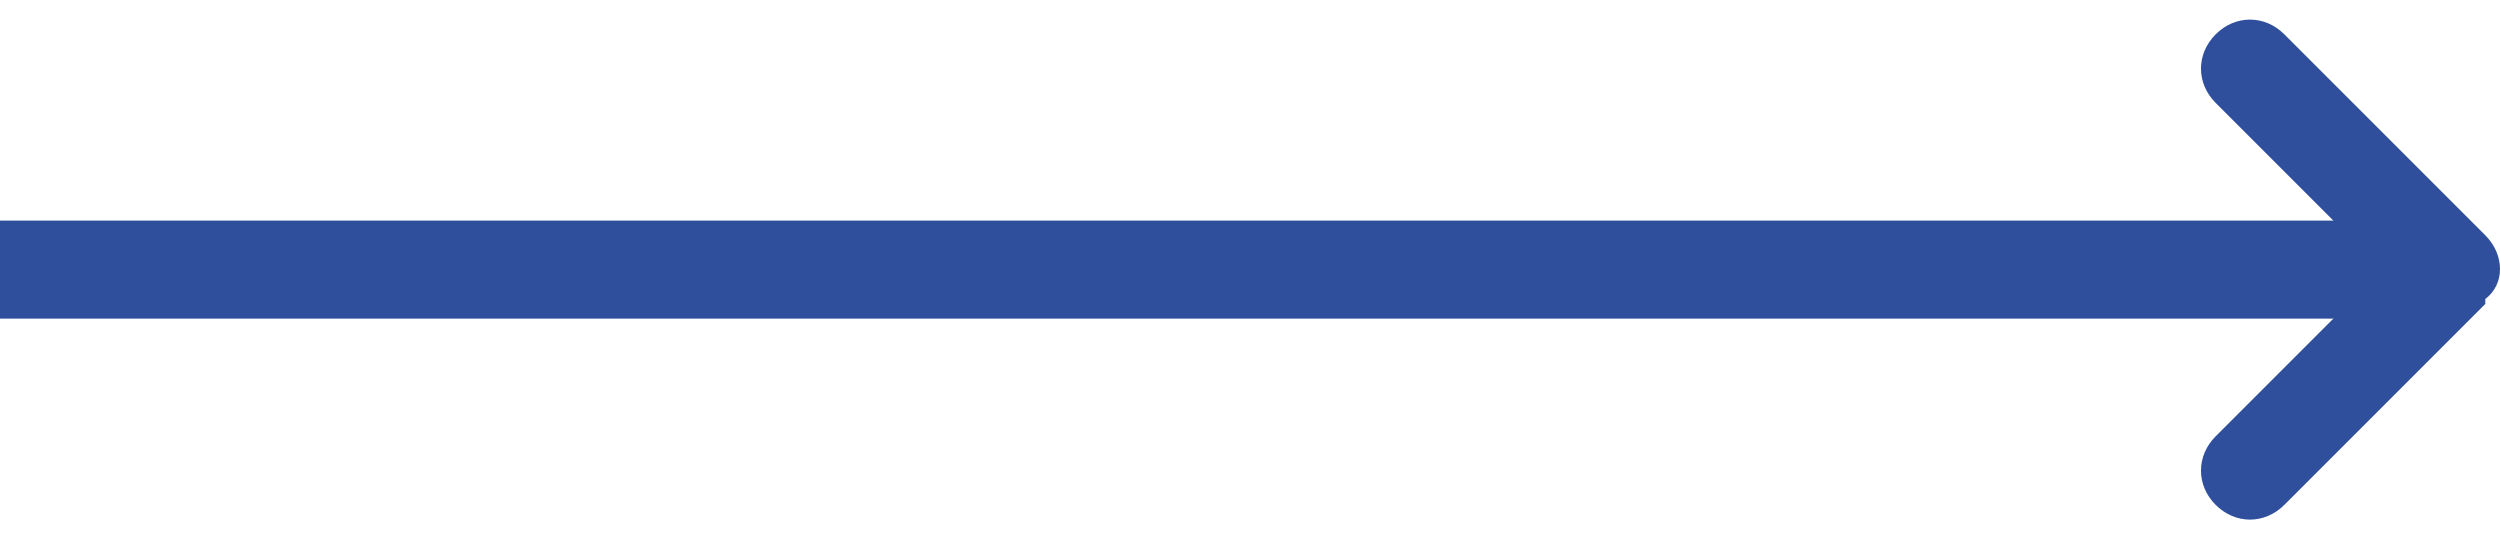 <?xml version="1.0" encoding="UTF-8"?>
<svg xmlns="http://www.w3.org/2000/svg" version="1.1" viewBox="0 0 51 11">
  <defs>
    <style>
      .cls-1 {
        fill: #2f4f9d;
        fill-rule: evenodd;
      }
    </style>
  </defs>
  <!-- Generator: Adobe Illustrator 28.7.1, SVG Export Plug-In . SVG Version: 1.2.0 Build 142)  -->
  <g>
    <g id="_图层_1" data-name="图层_1">
      <path class="cls-1" d="M50.7,6.2l-4.1,4.1c-.4.4-1,.4-1.4,0-.4-.4-.4-1,0-1.4l3.4-3.4-3.4-3.4c-.4-.4-.4-1,0-1.4.4-.4,1-.4,1.4,0l4.1,4.1c.4.4.4,1,0,1.3Z"/>
      <path class="cls-1" d="M0,4.5h49.1v2H0v-2Z"/>
    </g>
  </g>
</svg>